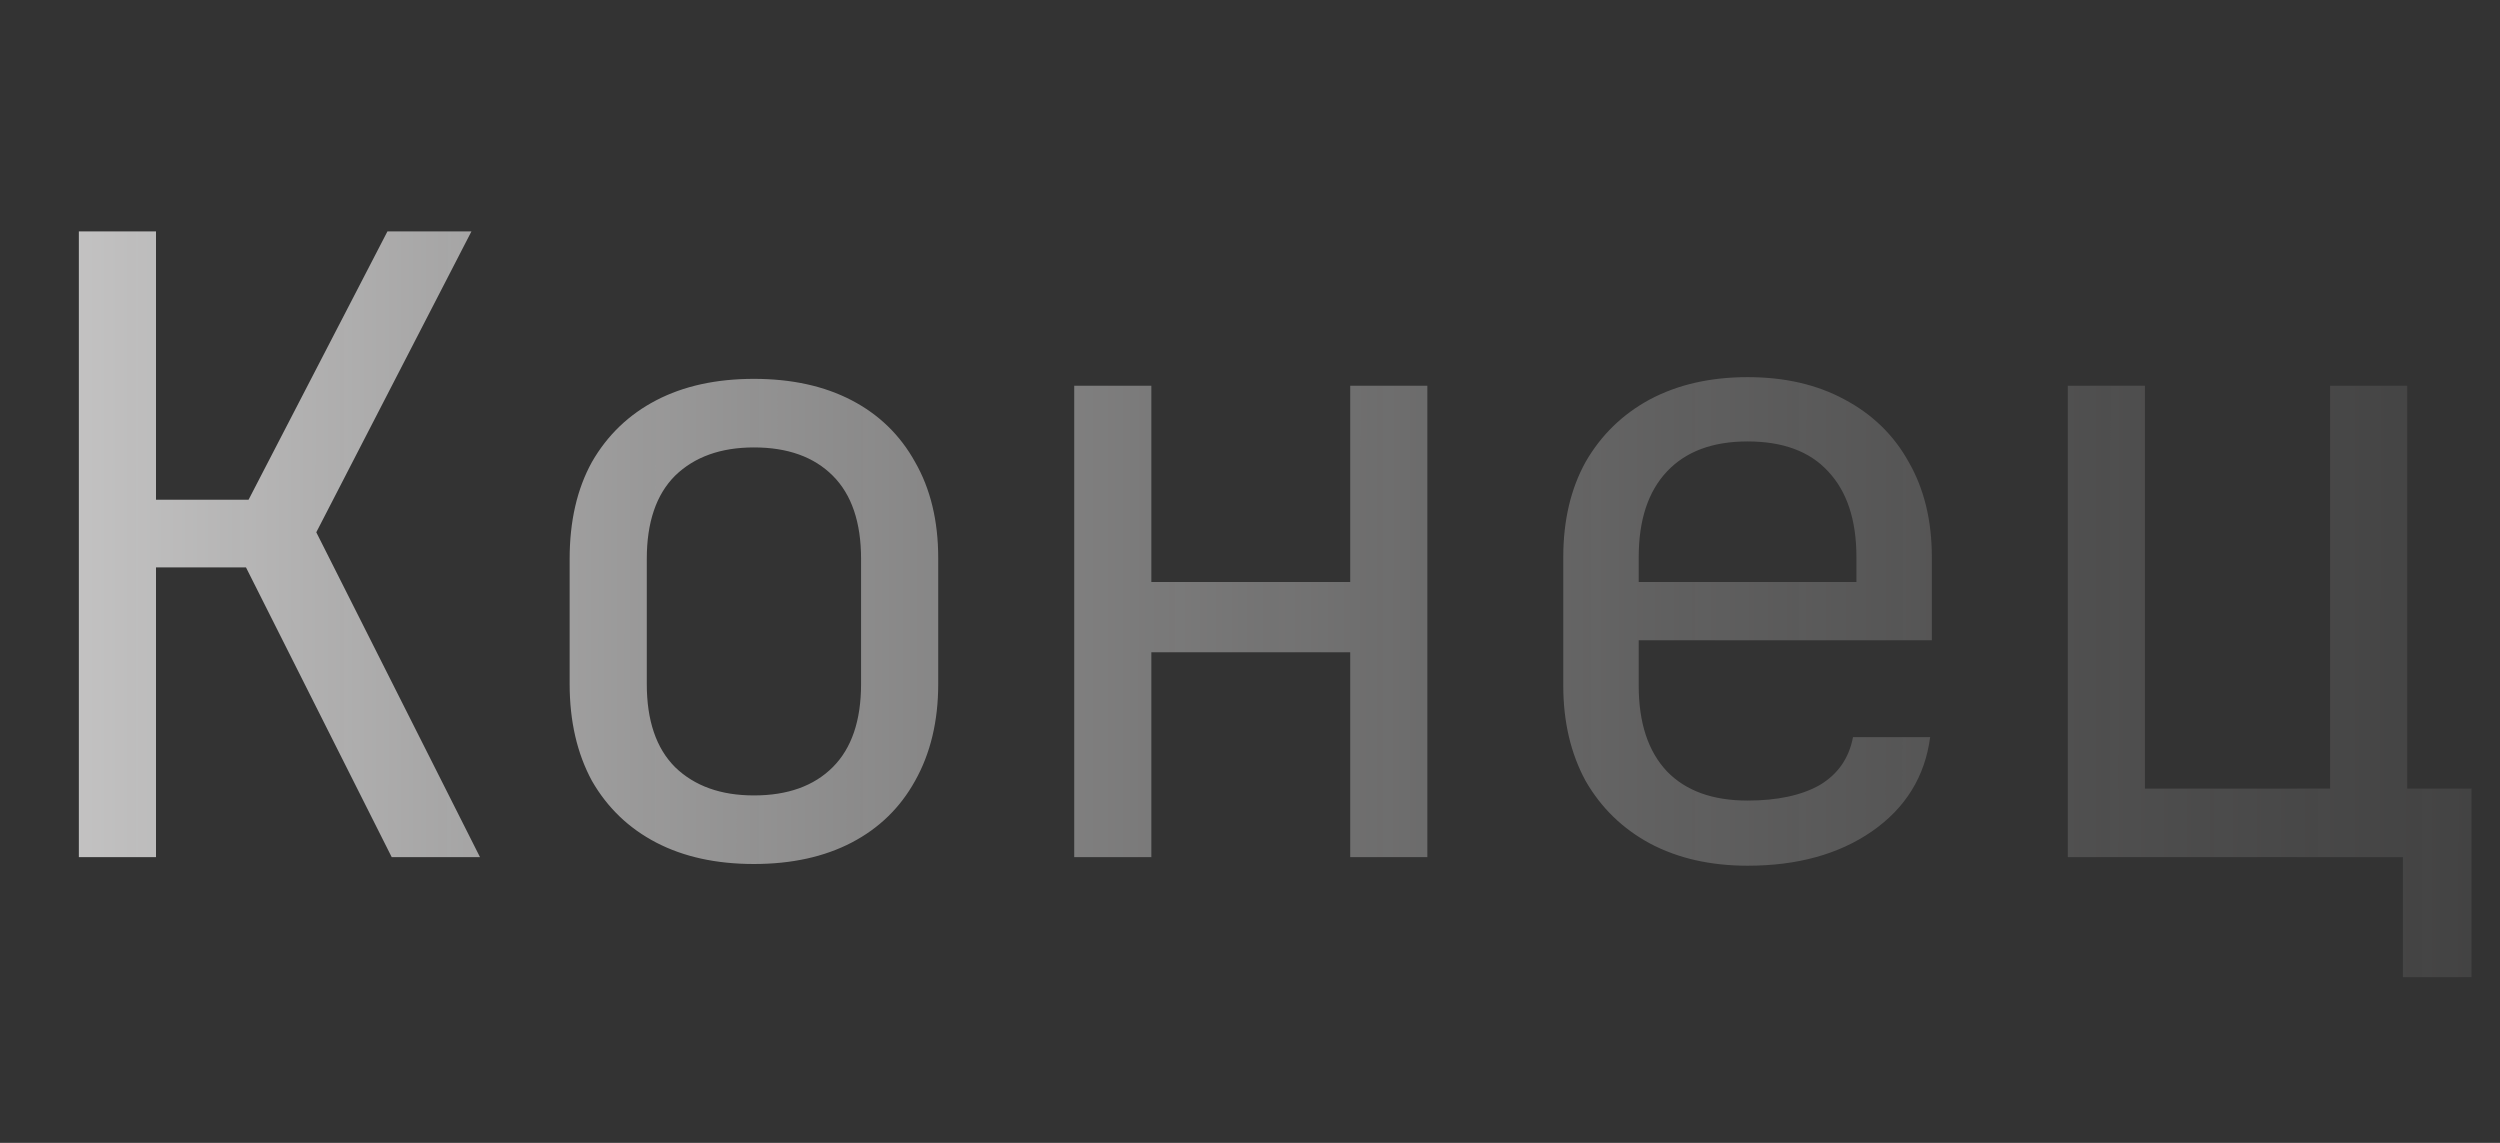<?xml version="1.0" encoding="UTF-8"?> <svg xmlns="http://www.w3.org/2000/svg" width="35" height="16" viewBox="0 0 35 16" fill="none"><rect x="0" y="0" width="35" height="16" fill="#333333" stroke="none"/><path opacity="0.8" d="M1.104 12V3.24H2.184V6.996H3.48L5.424 3.24H6.6L4.428 7.452L6.72 12H5.484L3.444 7.944H2.184V12H1.104ZM10.555 12.096C10.027 12.096 9.571 11.996 9.187 11.796C8.803 11.596 8.503 11.308 8.287 10.932C8.079 10.548 7.975 10.096 7.975 9.576V7.824C7.975 7.296 8.079 6.844 8.287 6.468C8.503 6.092 8.803 5.804 9.187 5.604C9.571 5.404 10.027 5.304 10.555 5.304C11.083 5.304 11.539 5.404 11.923 5.604C12.307 5.804 12.603 6.092 12.811 6.468C13.027 6.844 13.135 7.292 13.135 7.812V9.576C13.135 10.096 13.027 10.548 12.811 10.932C12.603 11.308 12.307 11.596 11.923 11.796C11.539 11.996 11.083 12.096 10.555 12.096ZM10.555 11.136C11.027 11.136 11.395 11.004 11.659 10.74C11.923 10.476 12.055 10.088 12.055 9.576V7.824C12.055 7.312 11.923 6.924 11.659 6.66C11.395 6.396 11.027 6.264 10.555 6.264C10.091 6.264 9.723 6.396 9.451 6.66C9.187 6.924 9.055 7.312 9.055 7.824V9.576C9.055 10.088 9.187 10.476 9.451 10.74C9.723 11.004 10.091 11.136 10.555 11.136ZM15.039 12V5.4H16.119V8.148H18.903V5.4H19.983V12H18.903V9.132H16.119V12H15.039ZM24.466 12.12C23.946 12.12 23.49 12.016 23.098 11.808C22.714 11.6 22.414 11.308 22.198 10.932C21.99 10.548 21.886 10.104 21.886 9.6V7.8C21.886 7.288 21.99 6.844 22.198 6.468C22.414 6.092 22.714 5.8 23.098 5.592C23.49 5.384 23.946 5.28 24.466 5.28C24.986 5.28 25.438 5.384 25.822 5.592C26.214 5.8 26.514 6.092 26.722 6.468C26.938 6.844 27.046 7.288 27.046 7.8V8.964H22.942V9.6C22.942 10.12 23.074 10.52 23.338 10.8C23.602 11.072 23.978 11.208 24.466 11.208C24.882 11.208 25.218 11.136 25.474 10.992C25.73 10.84 25.886 10.616 25.942 10.32H27.022C26.95 10.872 26.678 11.312 26.206 11.64C25.742 11.96 25.162 12.12 24.466 12.12ZM25.99 8.244V7.8C25.99 7.28 25.858 6.88 25.594 6.6C25.338 6.32 24.962 6.18 24.466 6.18C23.978 6.18 23.602 6.32 23.338 6.6C23.074 6.88 22.942 7.28 22.942 7.8V8.148H26.074L25.99 8.244ZM33.641 13.68V12H28.949V5.4H30.029V11.04H32.621V5.4H33.701V11.04H34.601V13.68H33.641Z" fill="url(#paint0_linear_41_1186)"></path><defs><linearGradient id="paint0_linear_41_1186" x1="3.81915e-10" y1="8" x2="59.394" y2="8.024" gradientUnits="userSpaceOnUse"><stop stop-color="#EEEDED"></stop><stop offset="1" stop-opacity="0"></stop></linearGradient></defs></svg> 